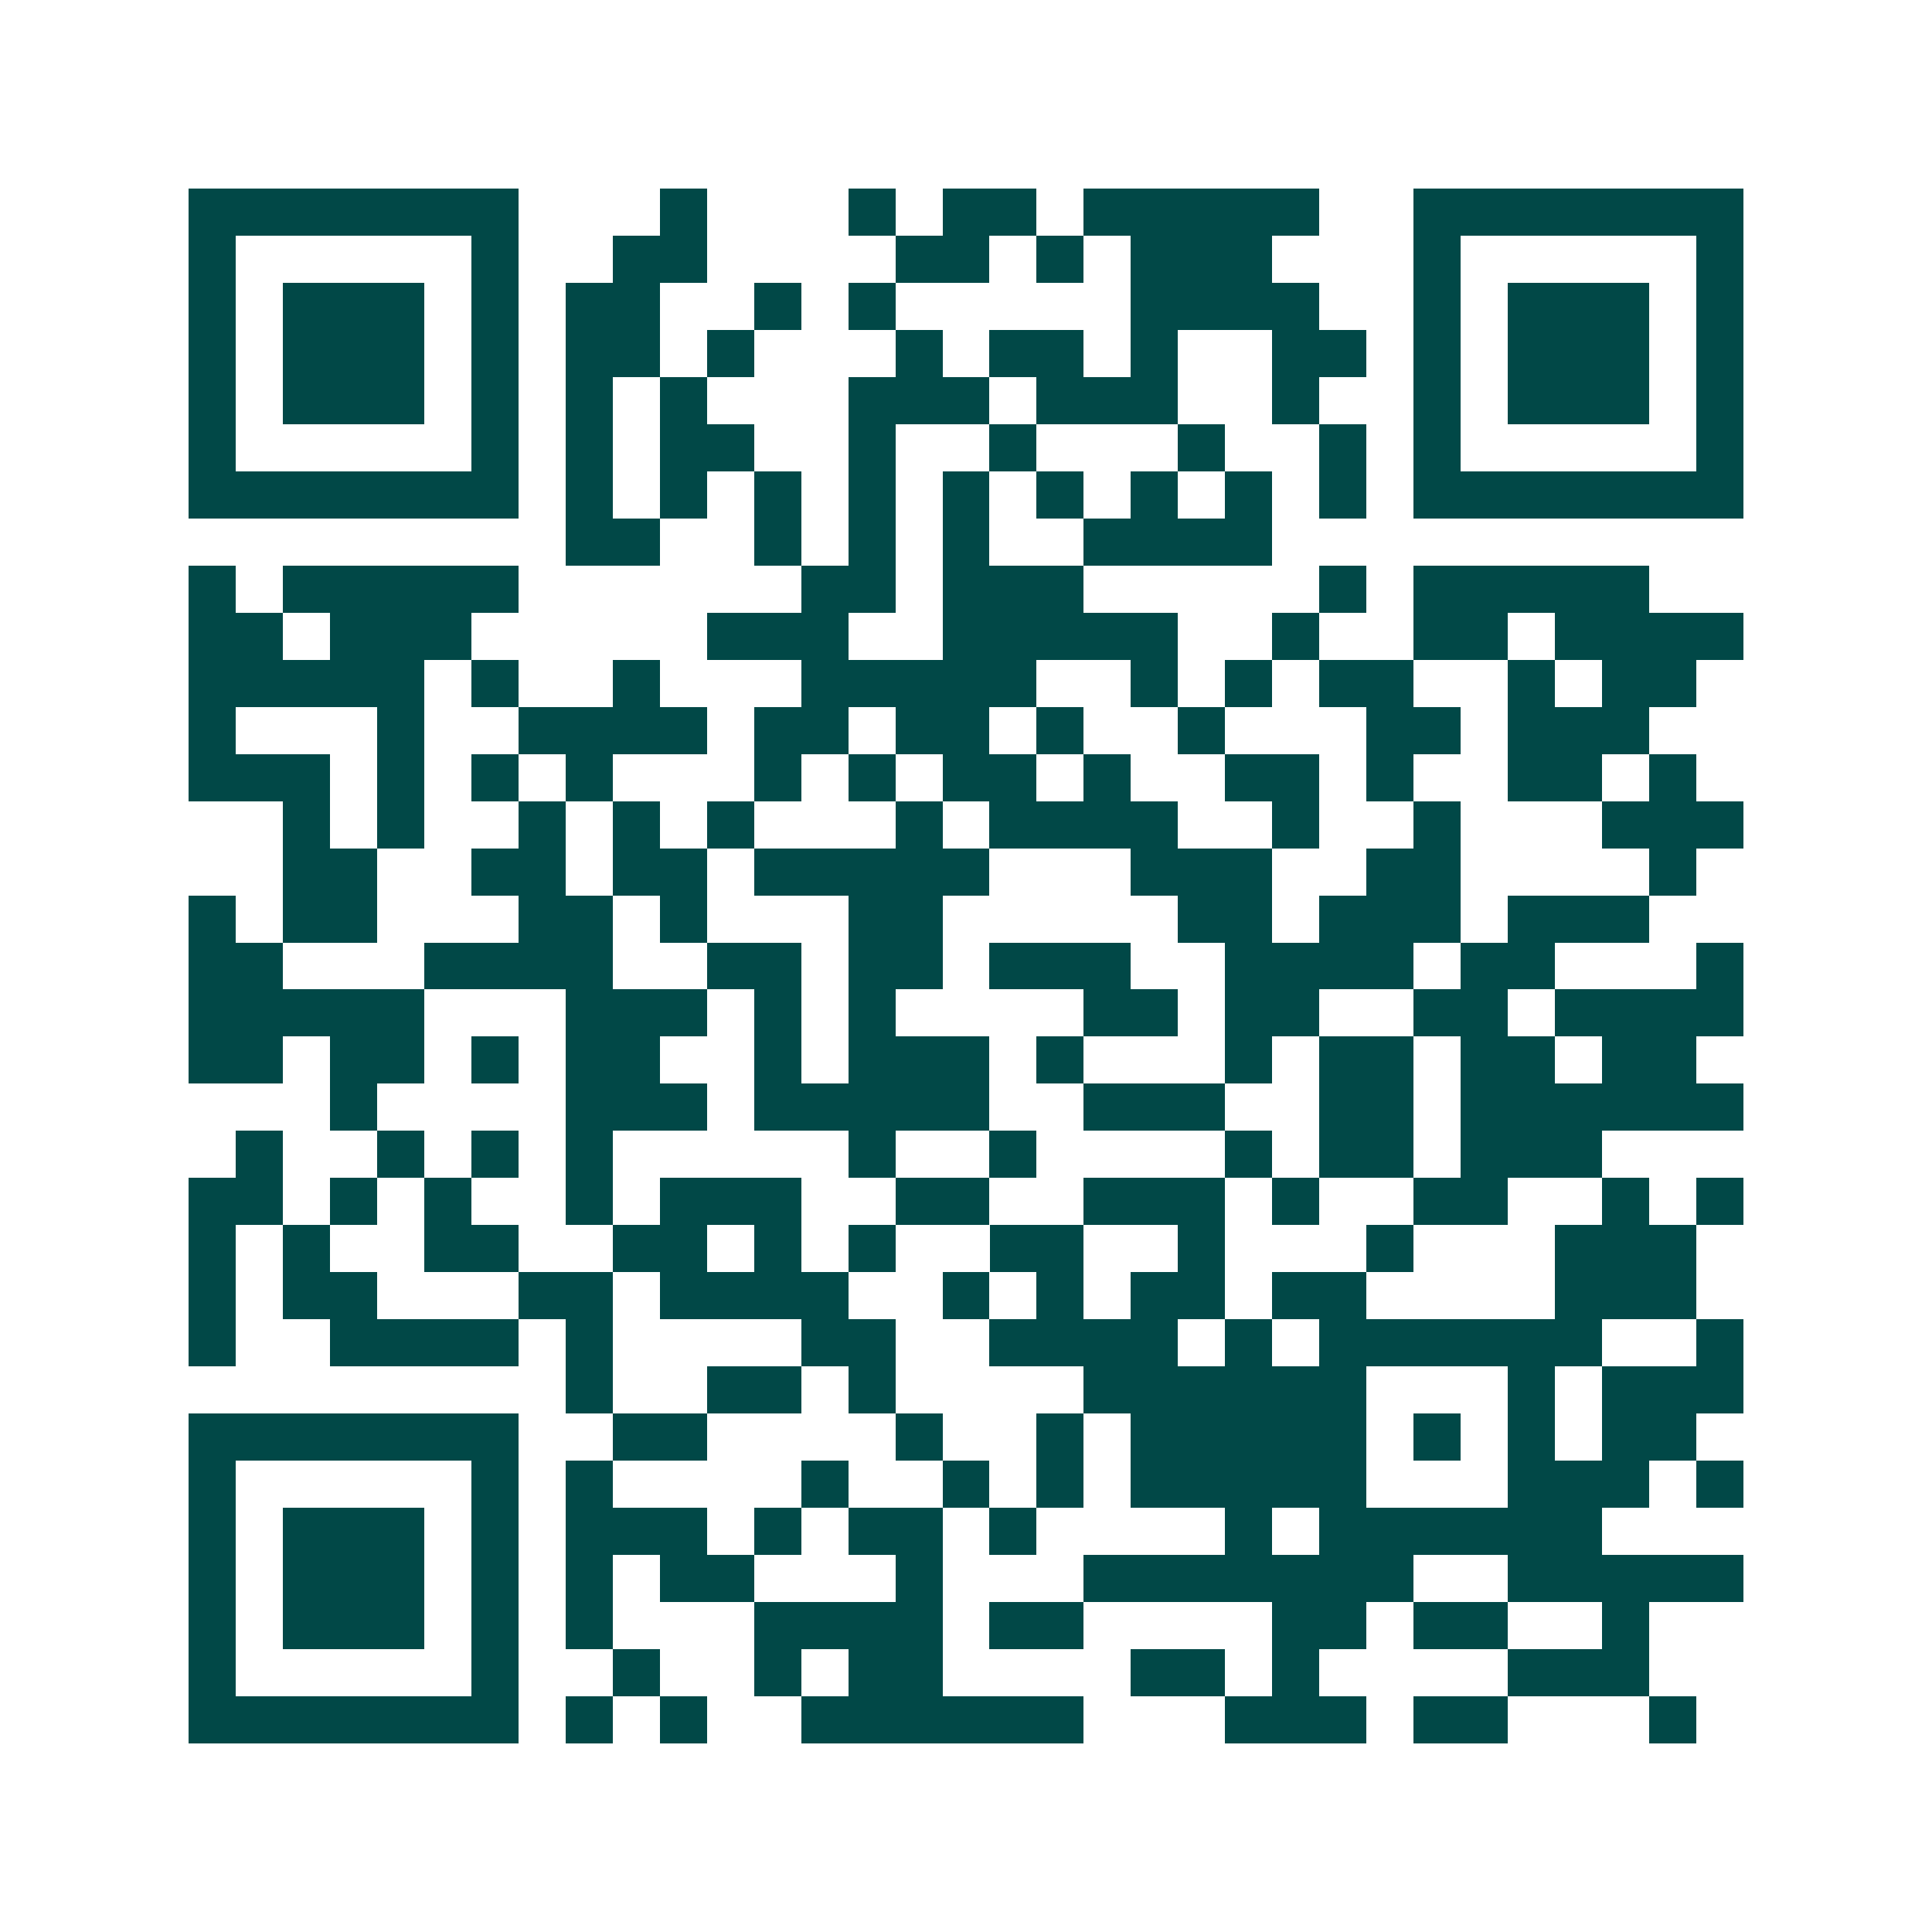 <svg xmlns="http://www.w3.org/2000/svg" width="200" height="200" viewBox="0 0 41 41" shape-rendering="crispEdges"><path fill="#ffffff" d="M0 0h41v41H0z"/><path stroke="#014847" d="M4 4.5h7m3 0h1m3 0h1m1 0h2m1 0h5m2 0h7M4 5.5h1m5 0h1m2 0h2m4 0h2m1 0h1m1 0h3m3 0h1m5 0h1M4 6.5h1m1 0h3m1 0h1m1 0h2m2 0h1m1 0h1m5 0h4m2 0h1m1 0h3m1 0h1M4 7.5h1m1 0h3m1 0h1m1 0h2m1 0h1m3 0h1m1 0h2m1 0h1m2 0h2m1 0h1m1 0h3m1 0h1M4 8.5h1m1 0h3m1 0h1m1 0h1m1 0h1m3 0h3m1 0h3m2 0h1m2 0h1m1 0h3m1 0h1M4 9.5h1m5 0h1m1 0h1m1 0h2m2 0h1m2 0h1m3 0h1m2 0h1m1 0h1m5 0h1M4 10.5h7m1 0h1m1 0h1m1 0h1m1 0h1m1 0h1m1 0h1m1 0h1m1 0h1m1 0h1m1 0h7M12 11.5h2m2 0h1m1 0h1m1 0h1m2 0h4M4 12.5h1m1 0h5m6 0h2m1 0h3m5 0h1m1 0h5M4 13.5h2m1 0h3m5 0h3m2 0h5m2 0h1m2 0h2m1 0h4M4 14.5h5m1 0h1m2 0h1m3 0h5m2 0h1m1 0h1m1 0h2m2 0h1m1 0h2M4 15.5h1m3 0h1m2 0h4m1 0h2m1 0h2m1 0h1m2 0h1m3 0h2m1 0h3M4 16.5h3m1 0h1m1 0h1m1 0h1m3 0h1m1 0h1m1 0h2m1 0h1m2 0h2m1 0h1m2 0h2m1 0h1M6 17.5h1m1 0h1m2 0h1m1 0h1m1 0h1m3 0h1m1 0h4m2 0h1m2 0h1m3 0h3M6 18.5h2m2 0h2m1 0h2m1 0h5m3 0h3m2 0h2m4 0h1M4 19.5h1m1 0h2m3 0h2m1 0h1m3 0h2m5 0h2m1 0h3m1 0h3M4 20.5h2m3 0h4m2 0h2m1 0h2m1 0h3m2 0h4m1 0h2m3 0h1M4 21.5h5m3 0h3m1 0h1m1 0h1m4 0h2m1 0h2m2 0h2m1 0h4M4 22.5h2m1 0h2m1 0h1m1 0h2m2 0h1m1 0h3m1 0h1m3 0h1m1 0h2m1 0h2m1 0h2M7 23.5h1m4 0h3m1 0h5m2 0h3m2 0h2m1 0h6M5 24.5h1m2 0h1m1 0h1m1 0h1m5 0h1m2 0h1m4 0h1m1 0h2m1 0h3M4 25.5h2m1 0h1m1 0h1m2 0h1m1 0h3m2 0h2m2 0h3m1 0h1m2 0h2m2 0h1m1 0h1M4 26.5h1m1 0h1m2 0h2m2 0h2m1 0h1m1 0h1m2 0h2m2 0h1m3 0h1m3 0h3M4 27.5h1m1 0h2m3 0h2m1 0h4m2 0h1m1 0h1m1 0h2m1 0h2m4 0h3M4 28.5h1m2 0h4m1 0h1m4 0h2m2 0h4m1 0h1m1 0h6m2 0h1M12 29.5h1m2 0h2m1 0h1m4 0h6m3 0h1m1 0h3M4 30.5h7m2 0h2m4 0h1m2 0h1m1 0h5m1 0h1m1 0h1m1 0h2M4 31.5h1m5 0h1m1 0h1m4 0h1m2 0h1m1 0h1m1 0h5m3 0h3m1 0h1M4 32.5h1m1 0h3m1 0h1m1 0h3m1 0h1m1 0h2m1 0h1m4 0h1m1 0h6M4 33.5h1m1 0h3m1 0h1m1 0h1m1 0h2m3 0h1m3 0h7m2 0h5M4 34.5h1m1 0h3m1 0h1m1 0h1m3 0h4m1 0h2m4 0h2m1 0h2m2 0h1M4 35.5h1m5 0h1m2 0h1m2 0h1m1 0h2m4 0h2m1 0h1m4 0h3M4 36.5h7m1 0h1m1 0h1m2 0h6m3 0h3m1 0h2m3 0h1"/></svg>
